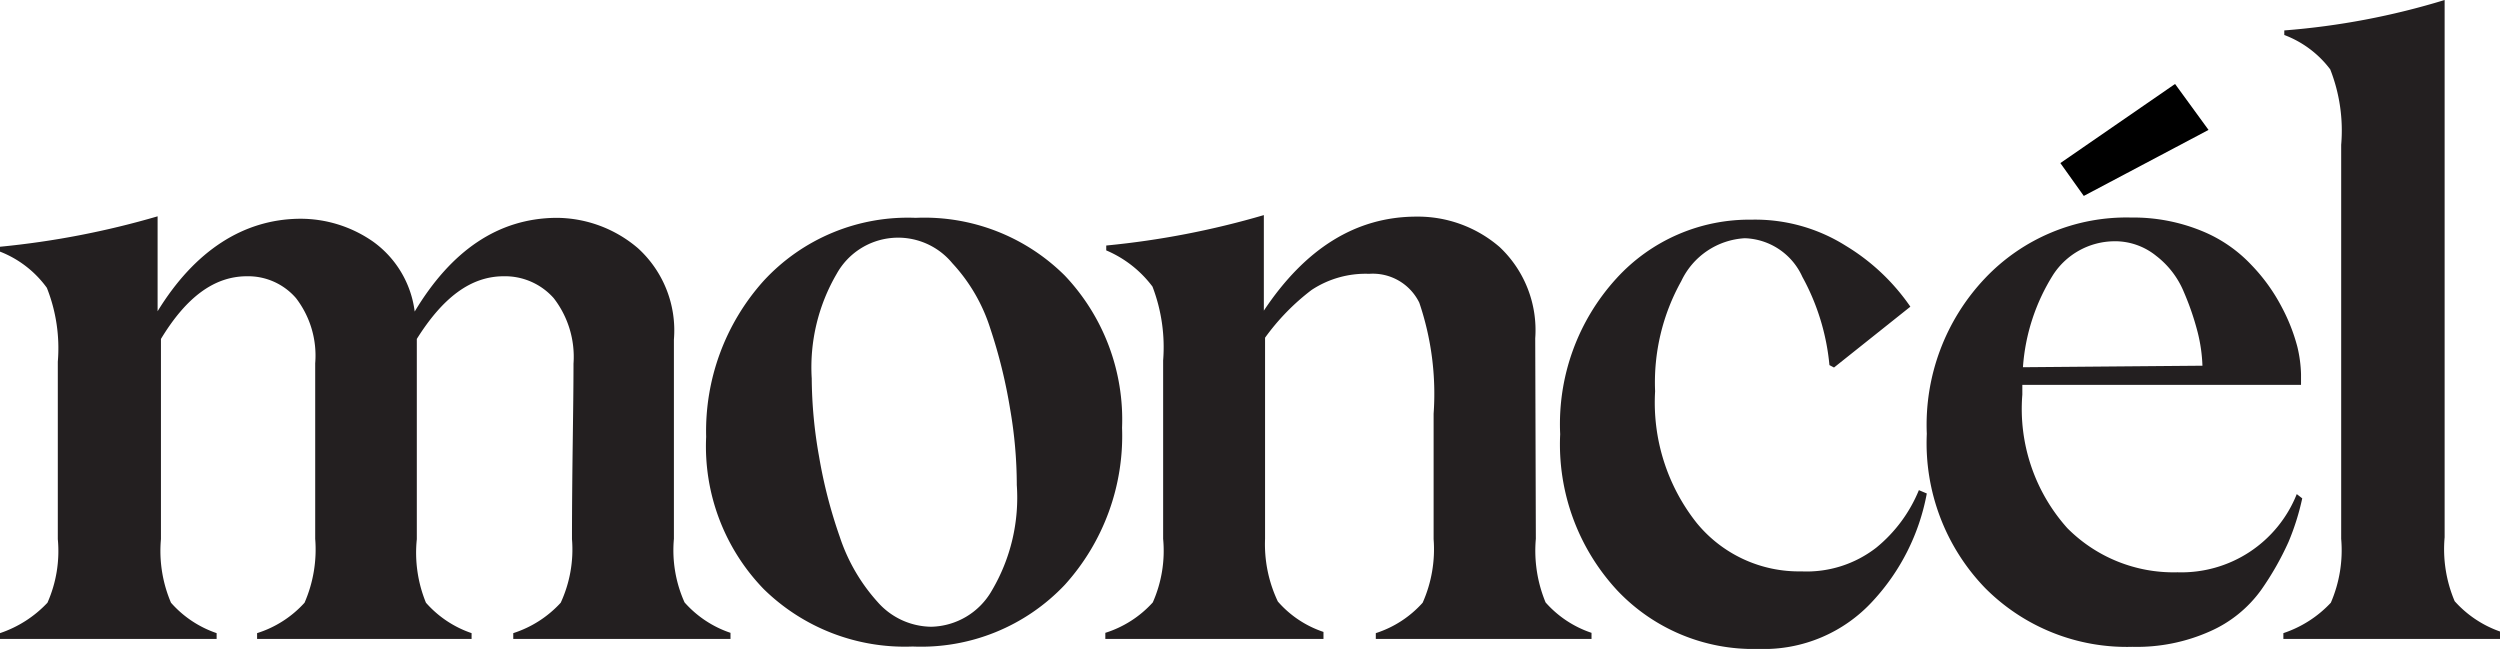 <svg viewBox="0 0 82.17 21.33" xmlns="http://www.w3.org/2000/svg"><defs><style>.cls-1{fill:#231f20;}</style></defs><title>moncel_1</title><g data-sanitized-data-name="Layer 2" data-name="Layer 2" id="Layer_2"><g data-sanitized-data-name="Layer 1" data-name="Layer 1" id="Layer_1-2"><path d="M22.15,17.66l0,.05a4.18,4.18,0,0,0,.35,2.09,3.51,3.51,0,0,0,1.51,1V21H16.87v-.19a3.61,3.61,0,0,0,1.56-1,4.18,4.18,0,0,0,.37-2.09c0-2.33.05-4.25.05-5.77A3.15,3.15,0,0,0,18.2,9.8a2.14,2.14,0,0,0-1.64-.72c-1.08,0-2,.69-2.86,2.06v6.58A4.34,4.34,0,0,0,14,19.81a3.5,3.5,0,0,0,1.5,1V21H8.45v-.19a3.53,3.53,0,0,0,1.56-1,4.38,4.38,0,0,0,.35-2.1c0-1.1,0-3,0-5.77A3.1,3.1,0,0,0,9.73,9.8a2.08,2.08,0,0,0-1.61-.72c-1.08,0-2,.69-2.83,2.06v6.58a4.34,4.34,0,0,0,.33,2.09,3.5,3.5,0,0,0,1.5,1V21H0v-.19a3.8,3.8,0,0,0,1.56-1,4.19,4.19,0,0,0,.34-2.09V11.89a5.38,5.38,0,0,0-.36-2.43A3.45,3.45,0,0,0,0,8.27V8.11a28,28,0,0,0,5.18-1v3.12C6.4,8.24,8,7.21,9.84,7.19a4.17,4.17,0,0,1,2.42.75,3.34,3.34,0,0,1,1.37,2.3c1.2-2,2.74-3.06,4.64-3.08a4.14,4.14,0,0,1,2.7,1,3.65,3.65,0,0,1,1.18,3Z" class="cls-1"></path><path d="M30,21.25h0a6.62,6.62,0,0,1-4.9-1.89,6.74,6.74,0,0,1-1.89-5A7.39,7.39,0,0,1,25.1,9.23a6.44,6.44,0,0,1,5-2.07A6.54,6.54,0,0,1,35,9.06a6.88,6.88,0,0,1,1.88,5A7.3,7.3,0,0,1,35,19.22,6.5,6.5,0,0,1,30,21.25Zm.6-.65h0a2.35,2.35,0,0,0,2-1.19,6,6,0,0,0,.82-3.47,14.67,14.67,0,0,0-.22-2.5,16.94,16.94,0,0,0-.65-2.64A5.66,5.66,0,0,0,31.3,8.65,2.31,2.31,0,0,0,27.5,9a6.09,6.09,0,0,0-.82,3.44A15,15,0,0,0,26.92,15a16,16,0,0,0,.68,2.64,6,6,0,0,0,1.24,2.14A2.38,2.38,0,0,0,30.62,20.6Z" class="cls-1"></path><path d="M50.48,17.66l0,.05a4.45,4.45,0,0,0,.32,2.09,3.49,3.49,0,0,0,1.51,1V21H45.22v-.19a3.5,3.5,0,0,0,1.54-1,4.33,4.33,0,0,0,.36-2.09c0-.62,0-1.29,0-2s0-1.46,0-2.12a9.32,9.32,0,0,0-.47-3.65A1.7,1.7,0,0,0,45,9a3.22,3.22,0,0,0-1.89.53,7.4,7.4,0,0,0-1.53,1.57v6.61A4.39,4.39,0,0,0,42,19.77a3.42,3.42,0,0,0,1.5,1V21H36.33v-.2a3.53,3.53,0,0,0,1.56-1,4.19,4.19,0,0,0,.34-2.09V11.85a5.57,5.57,0,0,0-.35-2.43,3.71,3.71,0,0,0-1.52-1.19V8.07a27.85,27.85,0,0,0,5.18-1v3.14q2.05-3.08,5-3.09a4.11,4.11,0,0,1,2.75,1,3.75,3.75,0,0,1,1.17,3Z" class="cls-1"></path><path d="M57.83,21.33h-.08a6.15,6.15,0,0,1-4.6-1.93,7.06,7.06,0,0,1-1.87-5.13,7.09,7.09,0,0,1,1.85-5.12,5.91,5.91,0,0,1,4.44-1.93,5.59,5.59,0,0,1,3.1.86,6.91,6.91,0,0,1,2.12,2l-2.51,2L60.13,12a7.46,7.46,0,0,0-.89-2.9,2.15,2.15,0,0,0-1.89-1.27,2.46,2.46,0,0,0-2.09,1.41,6.83,6.83,0,0,0-.86,3.62,6.37,6.37,0,0,0,1.36,4.32,4.34,4.34,0,0,0,3.45,1.6A3.73,3.73,0,0,0,61.67,18a4.77,4.77,0,0,0,1.4-1.89l.26.11a7.1,7.1,0,0,1-1.77,3.53A4.85,4.85,0,0,1,57.83,21.33Z" class="cls-1"></path><path d="M75.49,16.24l.18.14a8.12,8.12,0,0,1-.45,1.43,9.59,9.59,0,0,1-.9,1.58,4.11,4.11,0,0,1-1.68,1.36,5.89,5.89,0,0,1-2.55.51,6.56,6.56,0,0,1-4.84-1.93,6.85,6.85,0,0,1-1.92-5.07,7,7,0,0,1,1.91-5.11,6.4,6.4,0,0,1,4.8-2,5.93,5.93,0,0,1,2.35.45A4.63,4.63,0,0,1,74,8.71a5.93,5.93,0,0,1,1,1.39,6,6,0,0,1,.51,1.3,4.29,4.29,0,0,1,.12.9v.35H66.47l0,.32a5.87,5.87,0,0,0,1.48,4.39,4.92,4.92,0,0,0,3.62,1.45A4.08,4.08,0,0,0,75.49,16.24Zm-6-8.31h0a2.42,2.42,0,0,0-2,1.09,6.56,6.56,0,0,0-1,3.05l5.9-.05a5.21,5.21,0,0,0-.16-1.11,8.89,8.89,0,0,0-.45-1.31,2.88,2.88,0,0,0-.91-1.19A2.15,2.15,0,0,0,69.46,7.93Z" class="cls-1"></path><path d="M75.05,21v-.19a3.76,3.76,0,0,0,1.56-1,4.35,4.35,0,0,0,.34-2.1V4.76a5.5,5.5,0,0,0-.36-2.48,3.39,3.39,0,0,0-1.51-1.13V1a24.42,24.42,0,0,0,5.27-1V17.66a4.38,4.38,0,0,0,.33,2.1,3.6,3.6,0,0,0,1.5,1V21Z" class="cls-1"></path><polygon points="68.49 6.44 67.72 5.36 71.49 2.76 72.59 4.27 68.49 6.44"></polygon></g></g></svg>
